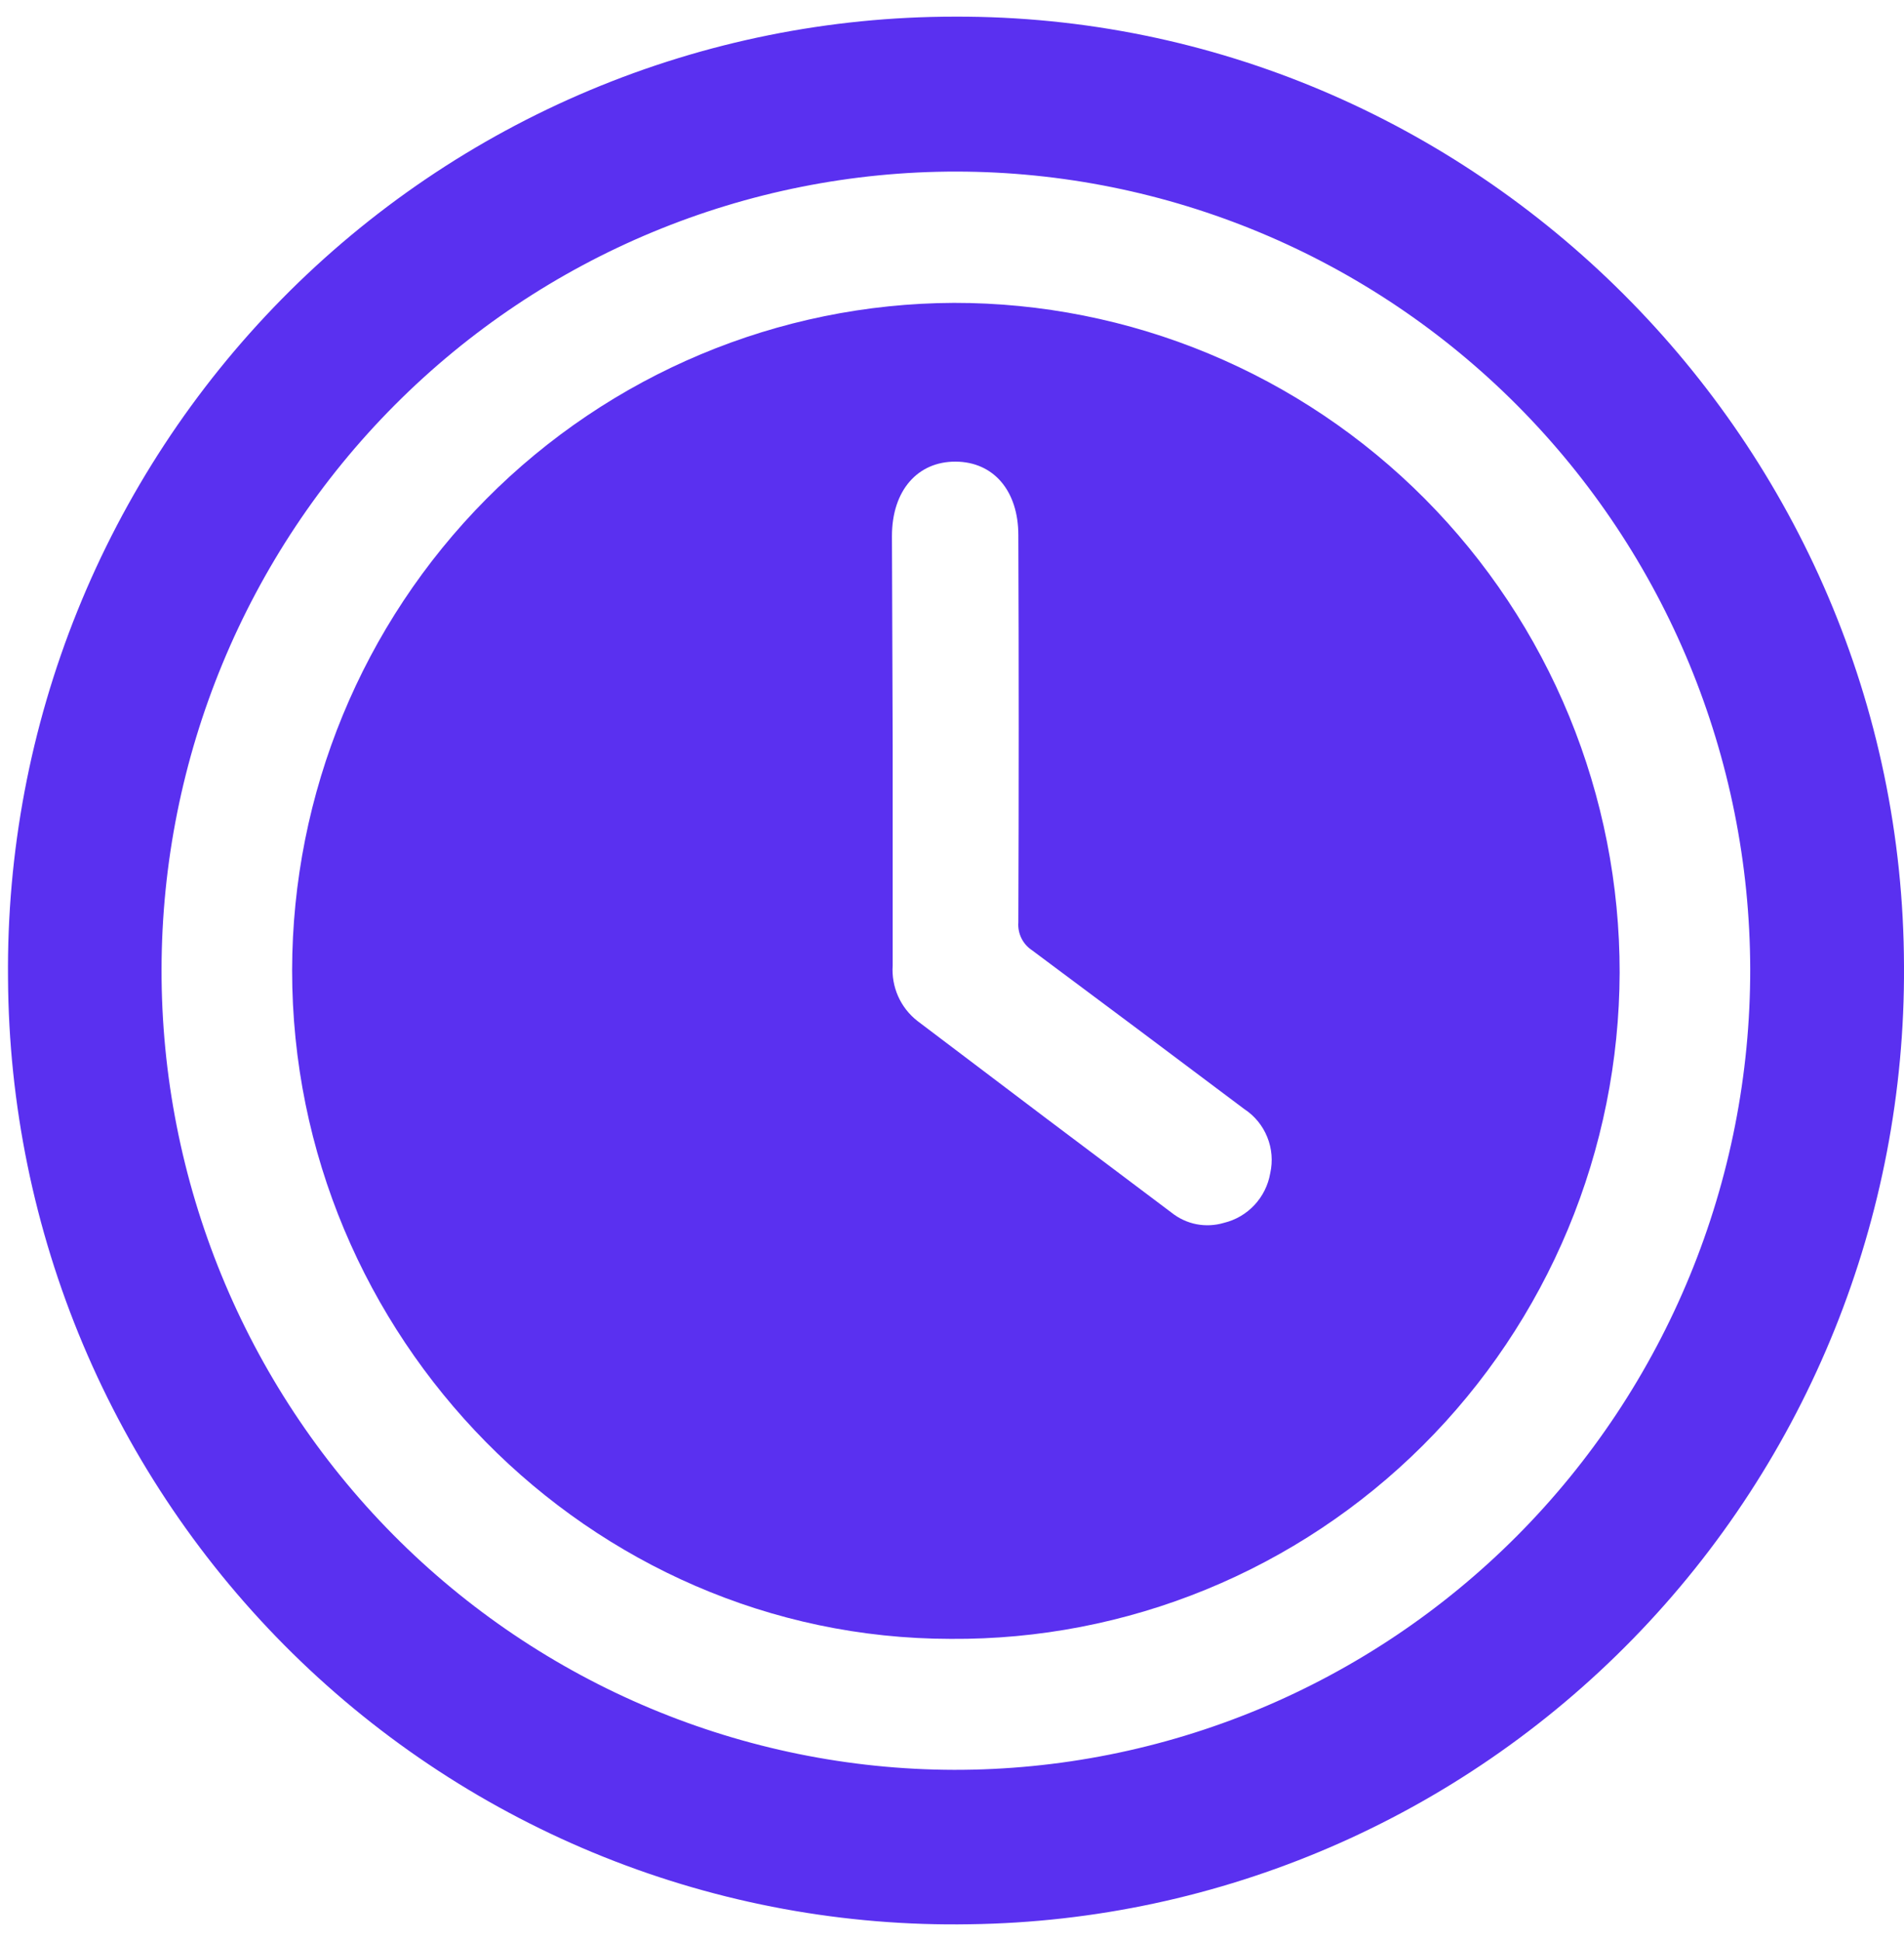 <?xml version="1.0" encoding="UTF-8"?> <svg xmlns="http://www.w3.org/2000/svg" width="52" height="53" viewBox="0 0 52 53" fill="none"><path d="M26.071 0.455C40.268 0.404 51.963 12.082 52 26.378C52.039 33.243 49.38 39.845 44.6 44.746C39.821 49.646 33.31 52.449 26.485 52.541C23.069 52.6 19.675 51.977 16.5 50.707C13.325 49.437 10.433 47.546 7.99 45.144C5.547 42.741 3.602 39.875 2.268 36.712C0.934 33.548 0.238 30.15 0.219 26.713C0.185 23.277 0.829 19.869 2.113 16.684C3.397 13.5 5.296 10.603 7.7 8.161C10.104 5.72 12.965 3.781 16.118 2.459C19.272 1.136 22.654 0.455 26.071 0.455ZM4.412 26.463C4.401 32.248 6.675 37.8 10.733 41.9C14.791 45.999 20.302 48.31 26.054 48.325C28.91 48.329 31.739 47.766 34.379 46.669C37.019 45.571 39.417 43.961 41.438 41.93C43.458 39.899 45.059 37.487 46.151 34.832C47.243 32.178 47.804 29.332 47.8 26.459C47.787 20.685 45.499 15.152 41.438 11.07C37.376 6.989 31.872 4.693 26.131 4.685C20.38 4.678 14.862 6.968 10.789 11.052C6.716 15.136 4.422 20.679 4.412 26.463Z" fill="#5A30F0"></path><path d="M7.978 26.491C7.985 21.668 9.89 17.044 13.276 13.63C16.663 10.216 21.256 8.288 26.051 8.27C28.439 8.267 30.805 8.738 33.012 9.656C35.22 10.574 37.225 11.921 38.914 13.62C40.603 15.319 41.943 17.336 42.856 19.556C43.769 21.777 44.237 24.156 44.234 26.558C44.227 28.961 43.749 31.338 42.826 33.554C41.903 35.769 40.554 37.78 38.857 39.47C37.16 41.16 35.147 42.497 32.935 43.403C30.723 44.309 28.355 44.766 25.966 44.749C16.097 44.742 7.974 36.506 7.978 26.491ZM24.38 20.394C24.38 22.383 24.38 24.371 24.38 26.359C24.36 26.648 24.411 26.937 24.528 27.202C24.646 27.467 24.826 27.698 25.054 27.876C27.364 29.628 29.678 31.373 31.997 33.112C32.196 33.27 32.429 33.379 32.677 33.427C32.926 33.475 33.182 33.462 33.425 33.39C33.745 33.313 34.035 33.144 34.26 32.903C34.485 32.662 34.635 32.36 34.691 32.035C34.765 31.705 34.737 31.361 34.61 31.048C34.484 30.735 34.266 30.468 33.984 30.284C32.056 28.834 30.124 27.389 28.189 25.949C28.064 25.867 27.963 25.754 27.897 25.62C27.83 25.486 27.801 25.336 27.812 25.187C27.825 21.662 27.825 18.138 27.812 14.613C27.812 13.404 27.138 12.611 26.101 12.605C25.064 12.598 24.36 13.39 24.36 14.637L24.38 20.394Z" fill="#5A30F0"></path></svg> 